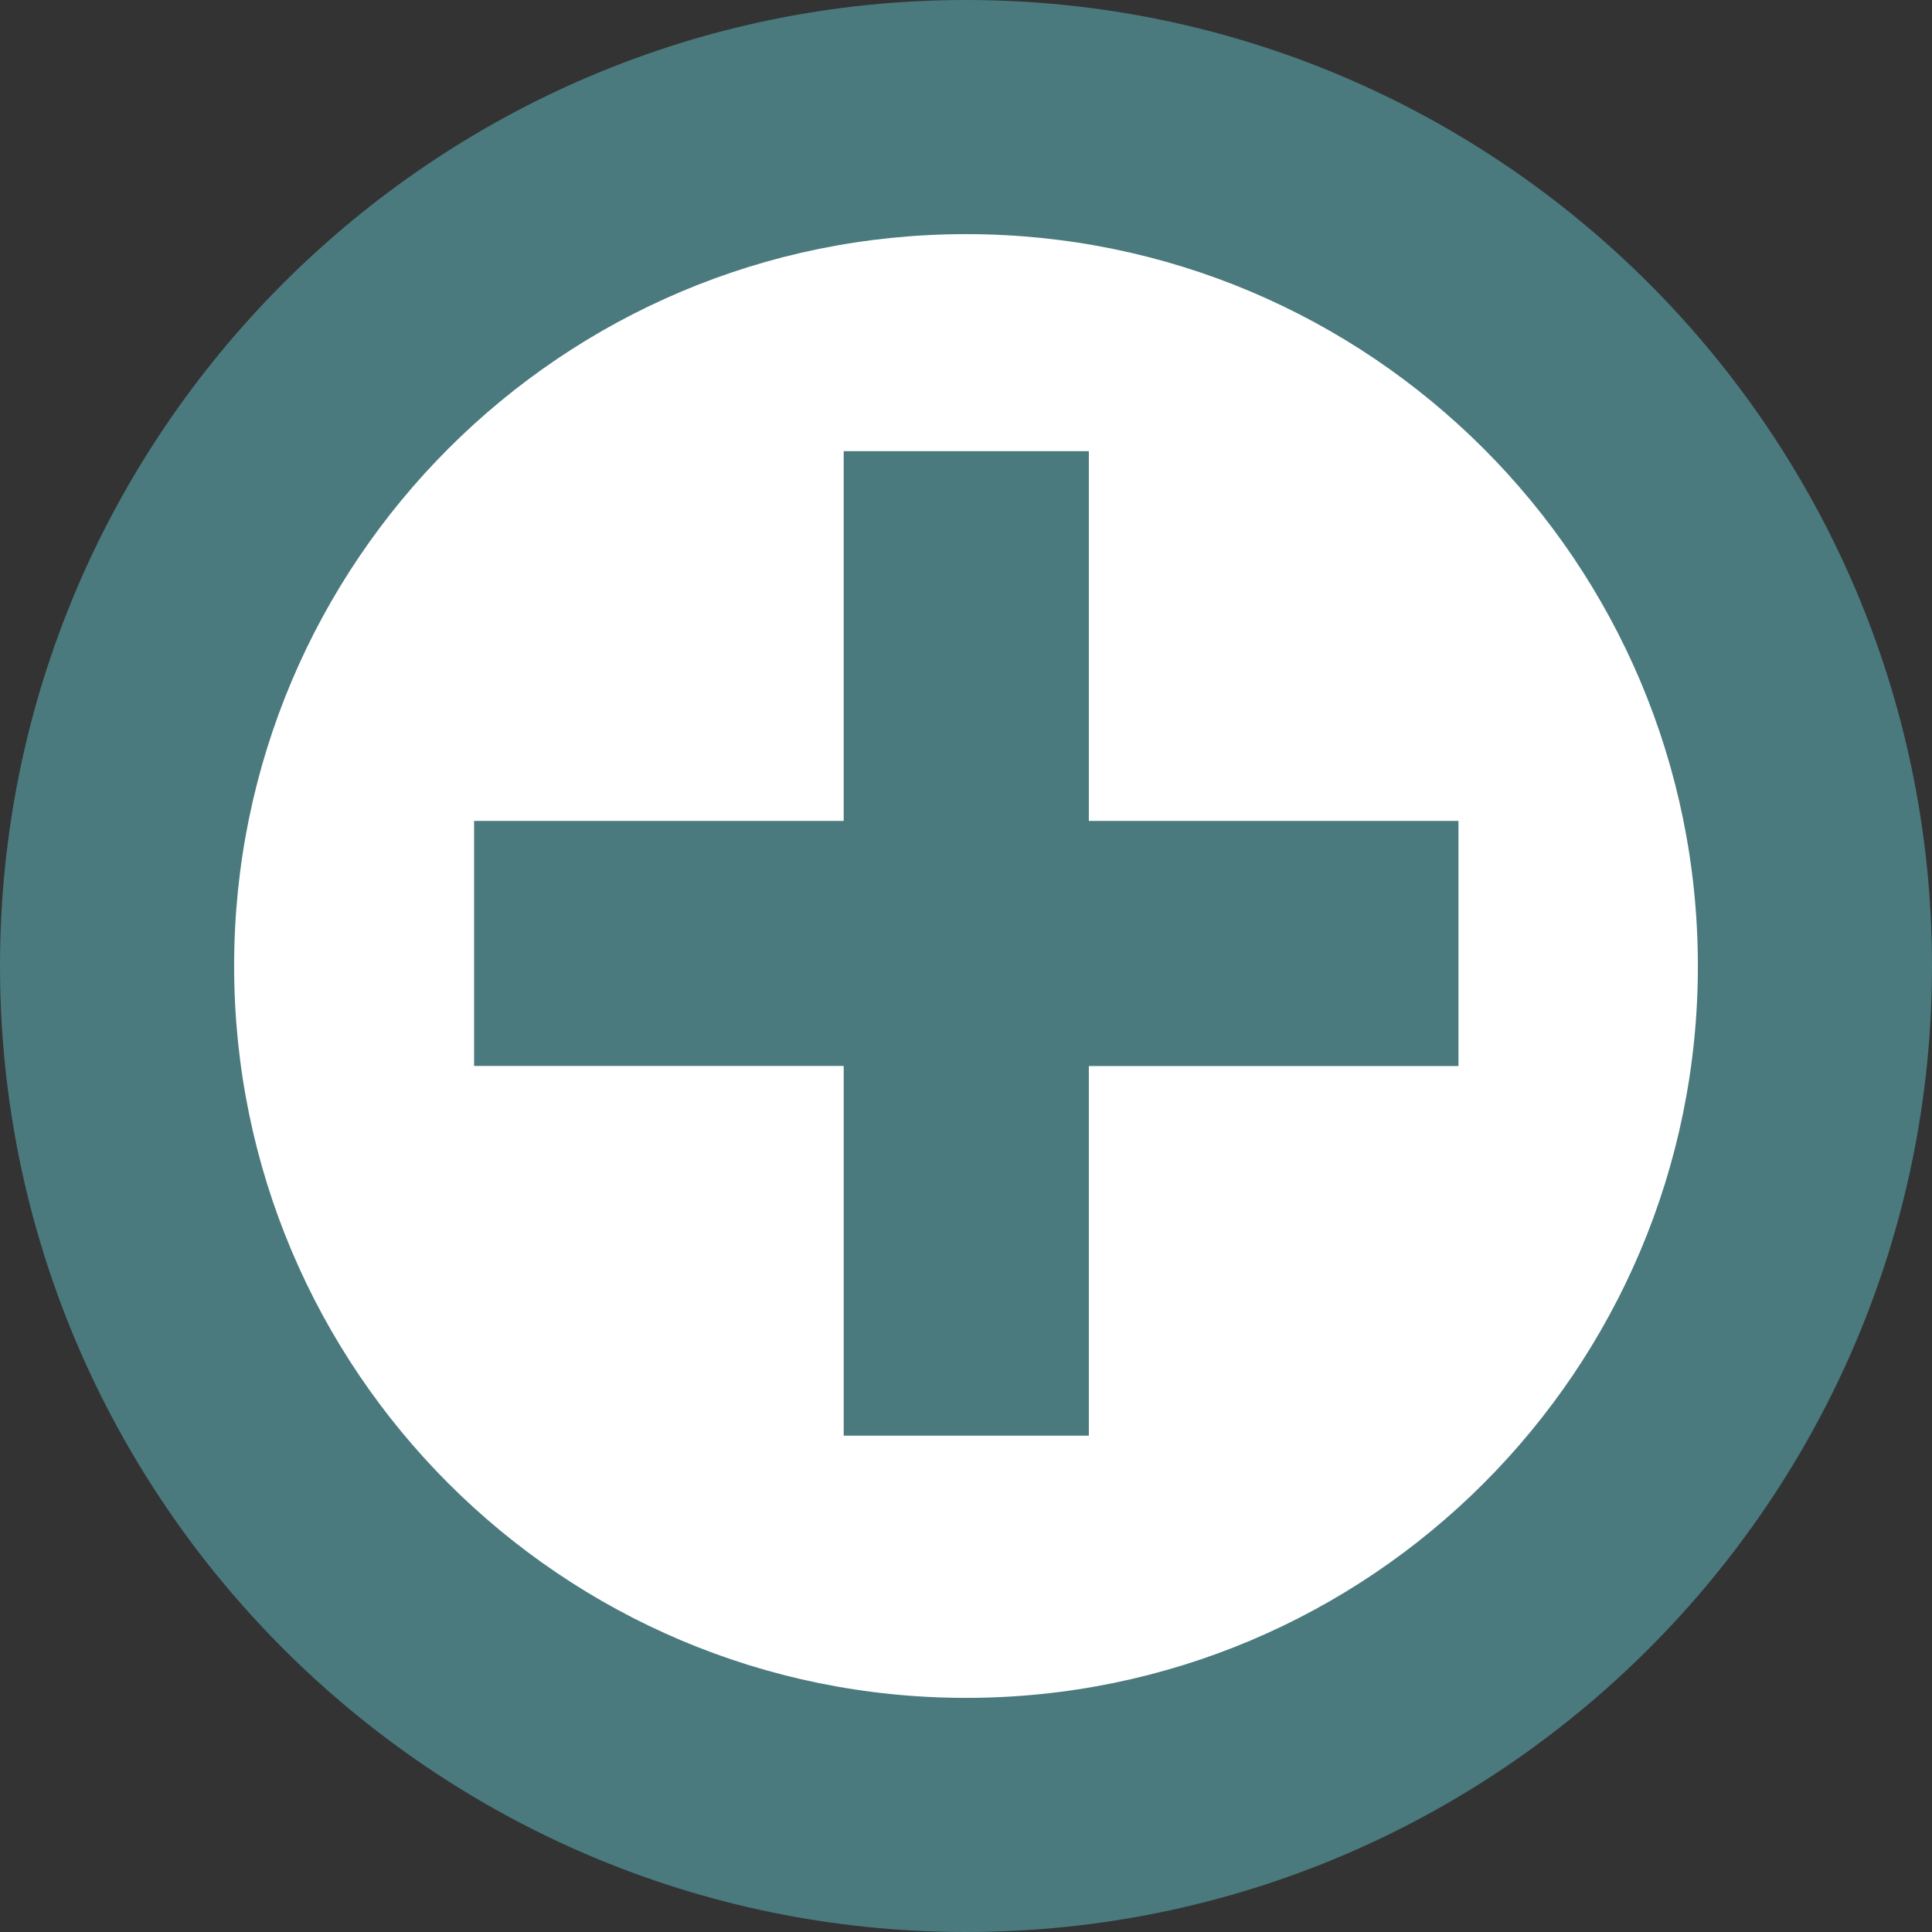 <?xml version="1.0" encoding="utf-8"?>
<!-- Generator: Adobe Illustrator 27.0.0, SVG Export Plug-In . SVG Version: 6.00 Build 0)  -->
<svg version="1.1" id="Ebene_1" xmlns="http://www.w3.org/2000/svg" xmlns:xlink="http://www.w3.org/1999/xlink" x="0px" y="0px"
	 viewBox="0 0 17.882 17.882" style="enable-background:new 0 0 17.882 17.882;" xml:space="preserve">
<rect x="0" y="0" width="17.882" height="17.882" fill="#333333" stroke="none"/>
<style type="text/css">
	.st0{fill:#FFFFFF;}
	.st1{fill:#4A7A7E;}
</style>
<g>
	<path class="st0" d="M8.941,16.8c-4.333,0-7.857-3.525-7.857-7.858c0-4.333,3.525-7.857,7.857-7.857
		c4.333,0,7.858,3.525,7.858,7.857C16.8,13.274,13.274,16.8,8.941,16.8z"/>
	<path class="st1" d="M8.941,2.167c3.741,0,6.774,3.033,6.774,6.774s-3.033,6.774-6.774,6.774c-3.741,0-6.774-3.033-6.774-6.774
		S5.2,2.167,8.941,2.167 M8.941,0C4.011,0,0,4.011,0,8.941s4.011,8.941,8.941,8.941s8.941-4.011,8.941-8.941S13.871,0,8.941,0
		L8.941,0z"/>
</g>
<g>
	<path class="st1" d="M4.388,7.598h3.421V4.176h2.269v3.422h3.421v2.269h-3.421v3.421H7.809V9.866H4.388V7.598z"/>
</g>
</svg>
